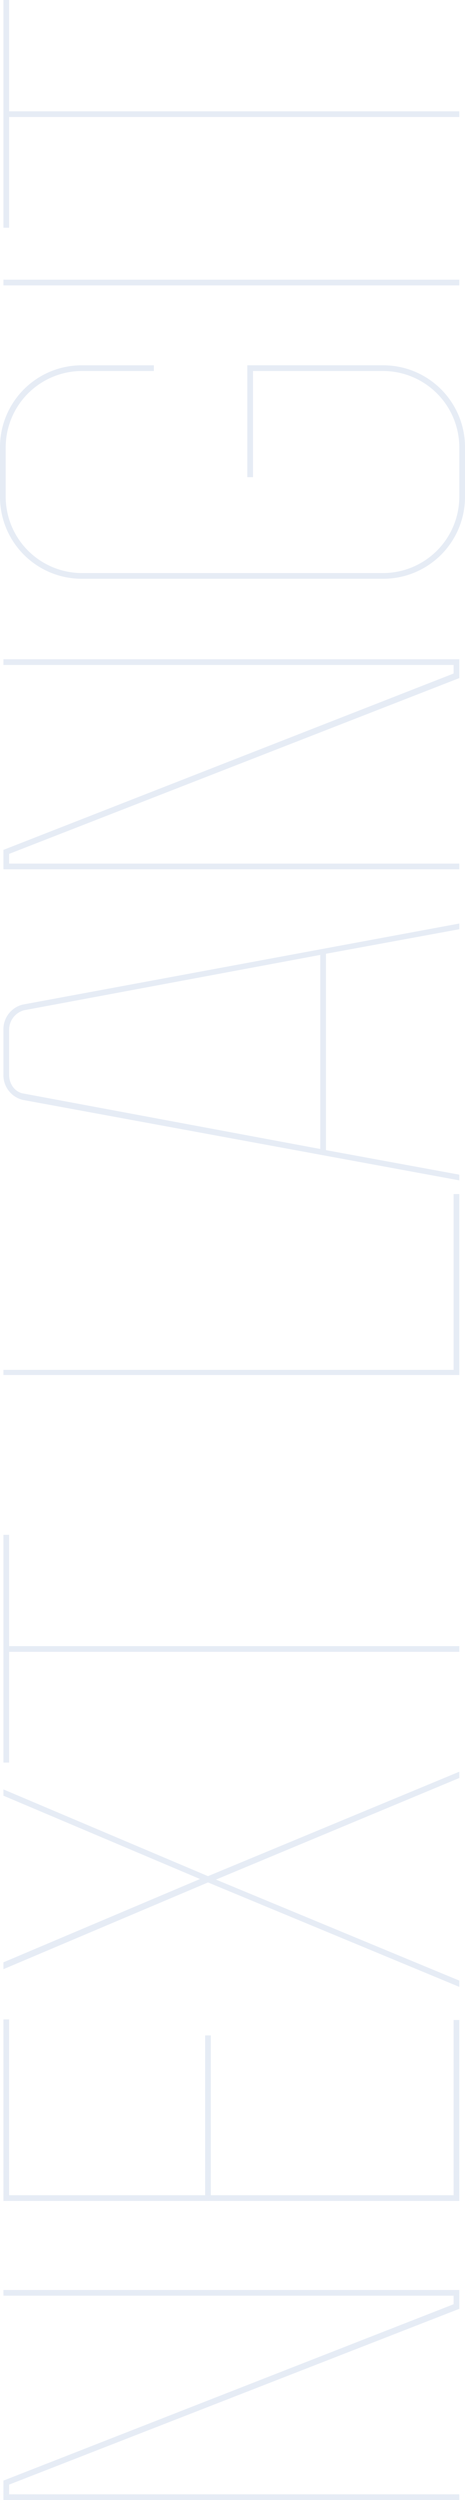 <svg xmlns="http://www.w3.org/2000/svg" width="253.776" height="1362.18" viewBox="0 0 253.776 1362.18"><path d="M34.832-248.8H24.258V0h3.11V-245.69h5.287L128.443,0h10.263V-248.8H135.6V-3.11h-4.665Zm251.288,0h-98.9V0h98.587V-3.11H190.332V-135.6h87.08v-3.11h-87.08V-245.69H286.12ZM421.094,0,364.181-137.151,411.453-248.8h-3.421L362.626-141.505,317.22-248.8h-3.732L360.76-137.151,303.847,0h3.421l55.047-132.8L417.673,0Zm4.976-245.69H486.4V0h3.11V-245.69h60.645v-3.11H426.07Zm213.968-3.11h-2.8V0h98.587V-3.11H640.038ZM866.757-72.774,880.13,0h3.11L839.078-238.226A13.816,13.816,0,0,0,825.394-248.8H800.825a13.816,13.816,0,0,0-13.684,10.574L743.29,0h3.11l13.373-72.774Zm-.622-3.11H760.395L790.562-237.6c.622-4.665,4.976-8.086,10.263-8.086h24.569a11.009,11.009,0,0,1,10.574,8.086ZM923.359-248.8H912.785V0h3.11V-245.69h5.287L1016.97,0h10.263V-248.8h-3.11V-3.11h-4.665Zm147.725,42.918V-41.674A44.6,44.6,0,0,0,1115.868,3.11h26.746A44.6,44.6,0,0,0,1187.4-41.674v-74.018h-60.956v3.11h57.846v70.908A41.676,41.676,0,0,1,1142.614,0h-26.746a41.676,41.676,0,0,1-41.674-41.674V-205.882a41.676,41.676,0,0,1,41.674-41.674h26.746a41.676,41.676,0,0,1,41.674,41.674V-166.7h3.11v-39.186a44.6,44.6,0,0,0-44.784-44.784h-26.746A44.6,44.6,0,0,0,1071.084-205.882ZM1234.048-248.8h-3.11V0h3.11Zm28.3,3.11h60.334V0h3.11V-245.69h60.645v-3.11H1262.349Z" transform="translate(250.666 1386.438) rotate(-90)" fill="#00419a" opacity="0.1"/></svg>
